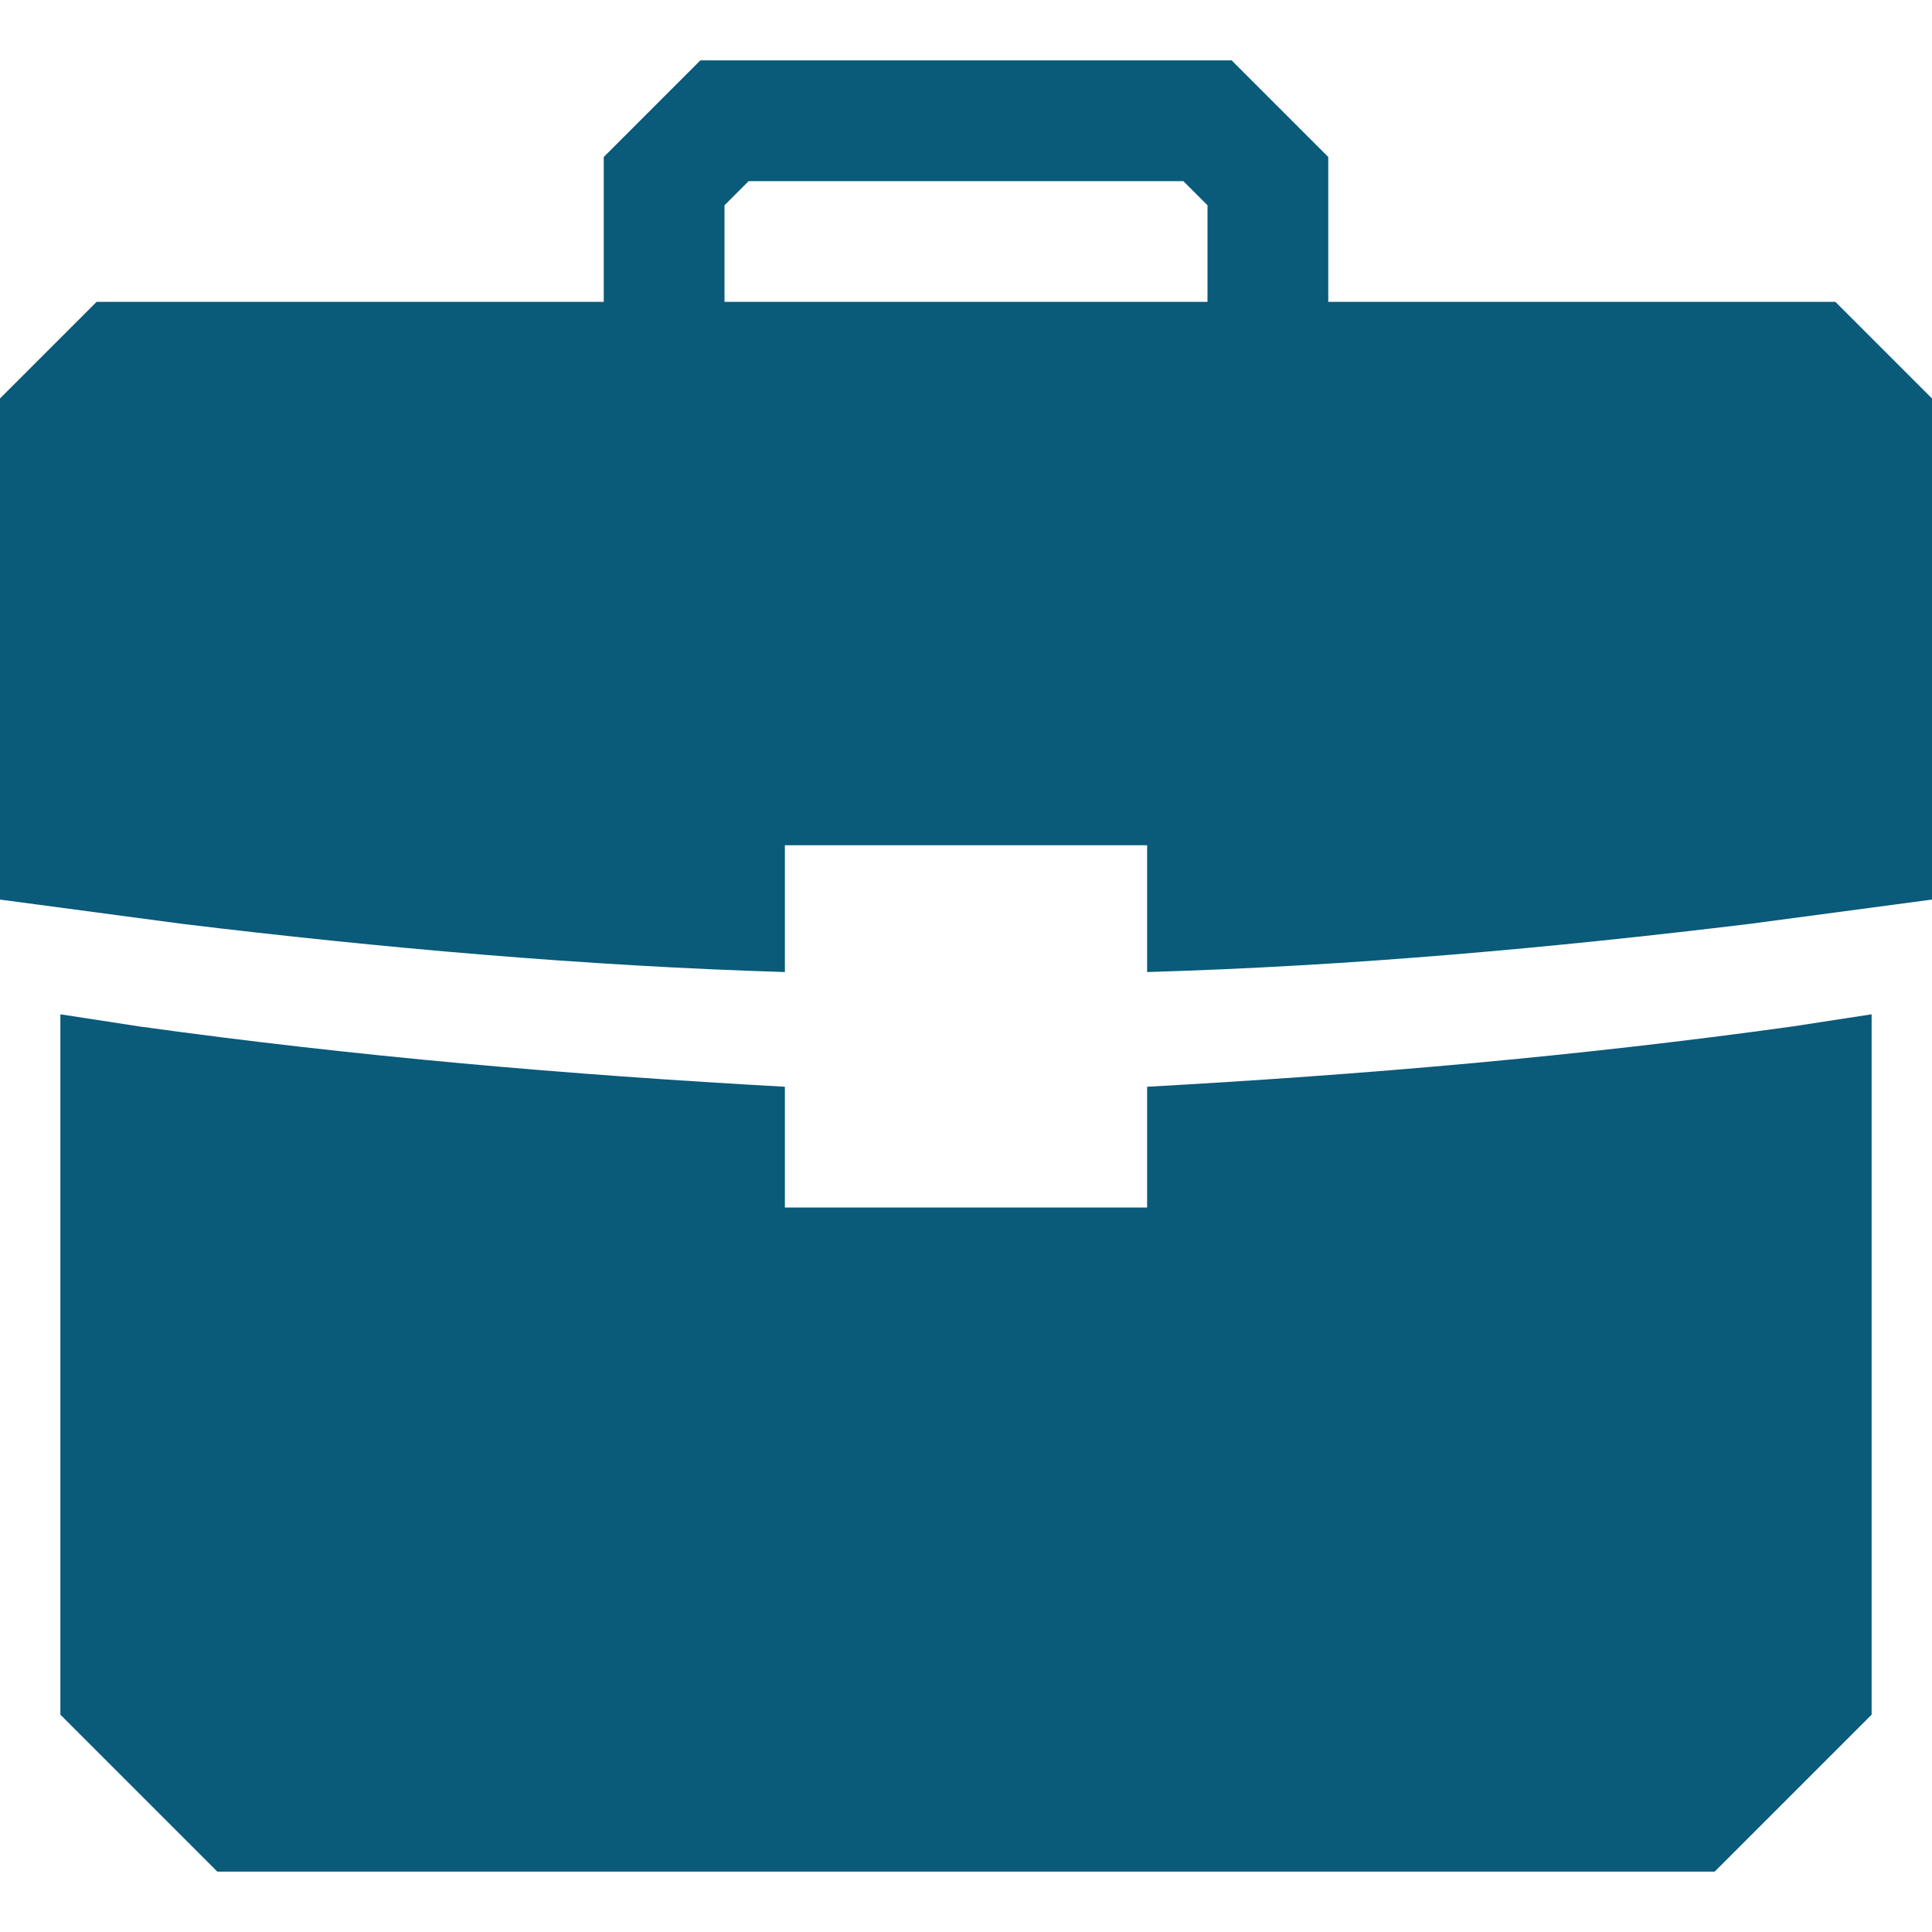 <?xml version="1.0" encoding="utf-8"?>
<!-- Generator: Adobe Illustrator 16.0.0, SVG Export Plug-In . SVG Version: 6.00 Build 0)  -->
<!DOCTYPE svg PUBLIC "-//W3C//DTD SVG 1.1//EN" "http://www.w3.org/Graphics/SVG/1.1/DTD/svg11.dtd">
<svg version="1.1" id="Layer_1" xmlns="http://www.w3.org/2000/svg" xmlns:xlink="http://www.w3.org/1999/xlink" x="0px" y="0px"
	 width="1000px" height="1000px" viewBox="0 0 1000 1000" enable-background="new 0 0 1000 1000" xml:space="preserve">
<g id="coins">
</g>
<g id="invoice">
</g>
<g id="collecting">
</g>
<g id="network">
</g>
<g id="money_x5F_bag">
</g>
<g id="chart">
</g>
<g id="hourglass">
</g>
<g id="safe">
</g>
<g id="calculator">
</g>
<g id="case">
	<g>
		<path fill="#0A5A7A" d="M950,156.25H687.5v-75l-50-50h-275l-50,50v75H50l-50,50v259.375l93.75,12.5
			c103.125,12.5,209.375,21.875,312.5,25V437.5h187.5v65.625c106.25-3.125,209.375-12.5,312.5-25l93.75-12.5V206.25L950,156.25z
			 M625,156.25H375v-50l12.5-12.5h225l12.5,12.5V156.25z"/>
		<path fill="#0A5A7A" d="M593.75,562.5V625h-187.5v-62.5c-112.5-6.25-221.875-15.625-334.375-31.25L31.25,525v362.5l81.25,81.25
			h775l81.25-81.25V525l-40.625,6.25C815.625,546.875,706.25,556.25,593.75,562.5z"/>
	</g>
</g>
<g id="court">
</g>
<g id="bank">
</g>
<g id="presentation_x5F_video">
</g>
<g id="presentation_x5F_graph">
</g>
<g id="graph">
</g>
<g id="group">
</g>
<g id="pie_x5F_chart">
</g>
<g id="exchange">
</g>
<g id="piggy_x5F_bank">
</g>
<g id="delivery">
</g>
</svg>
